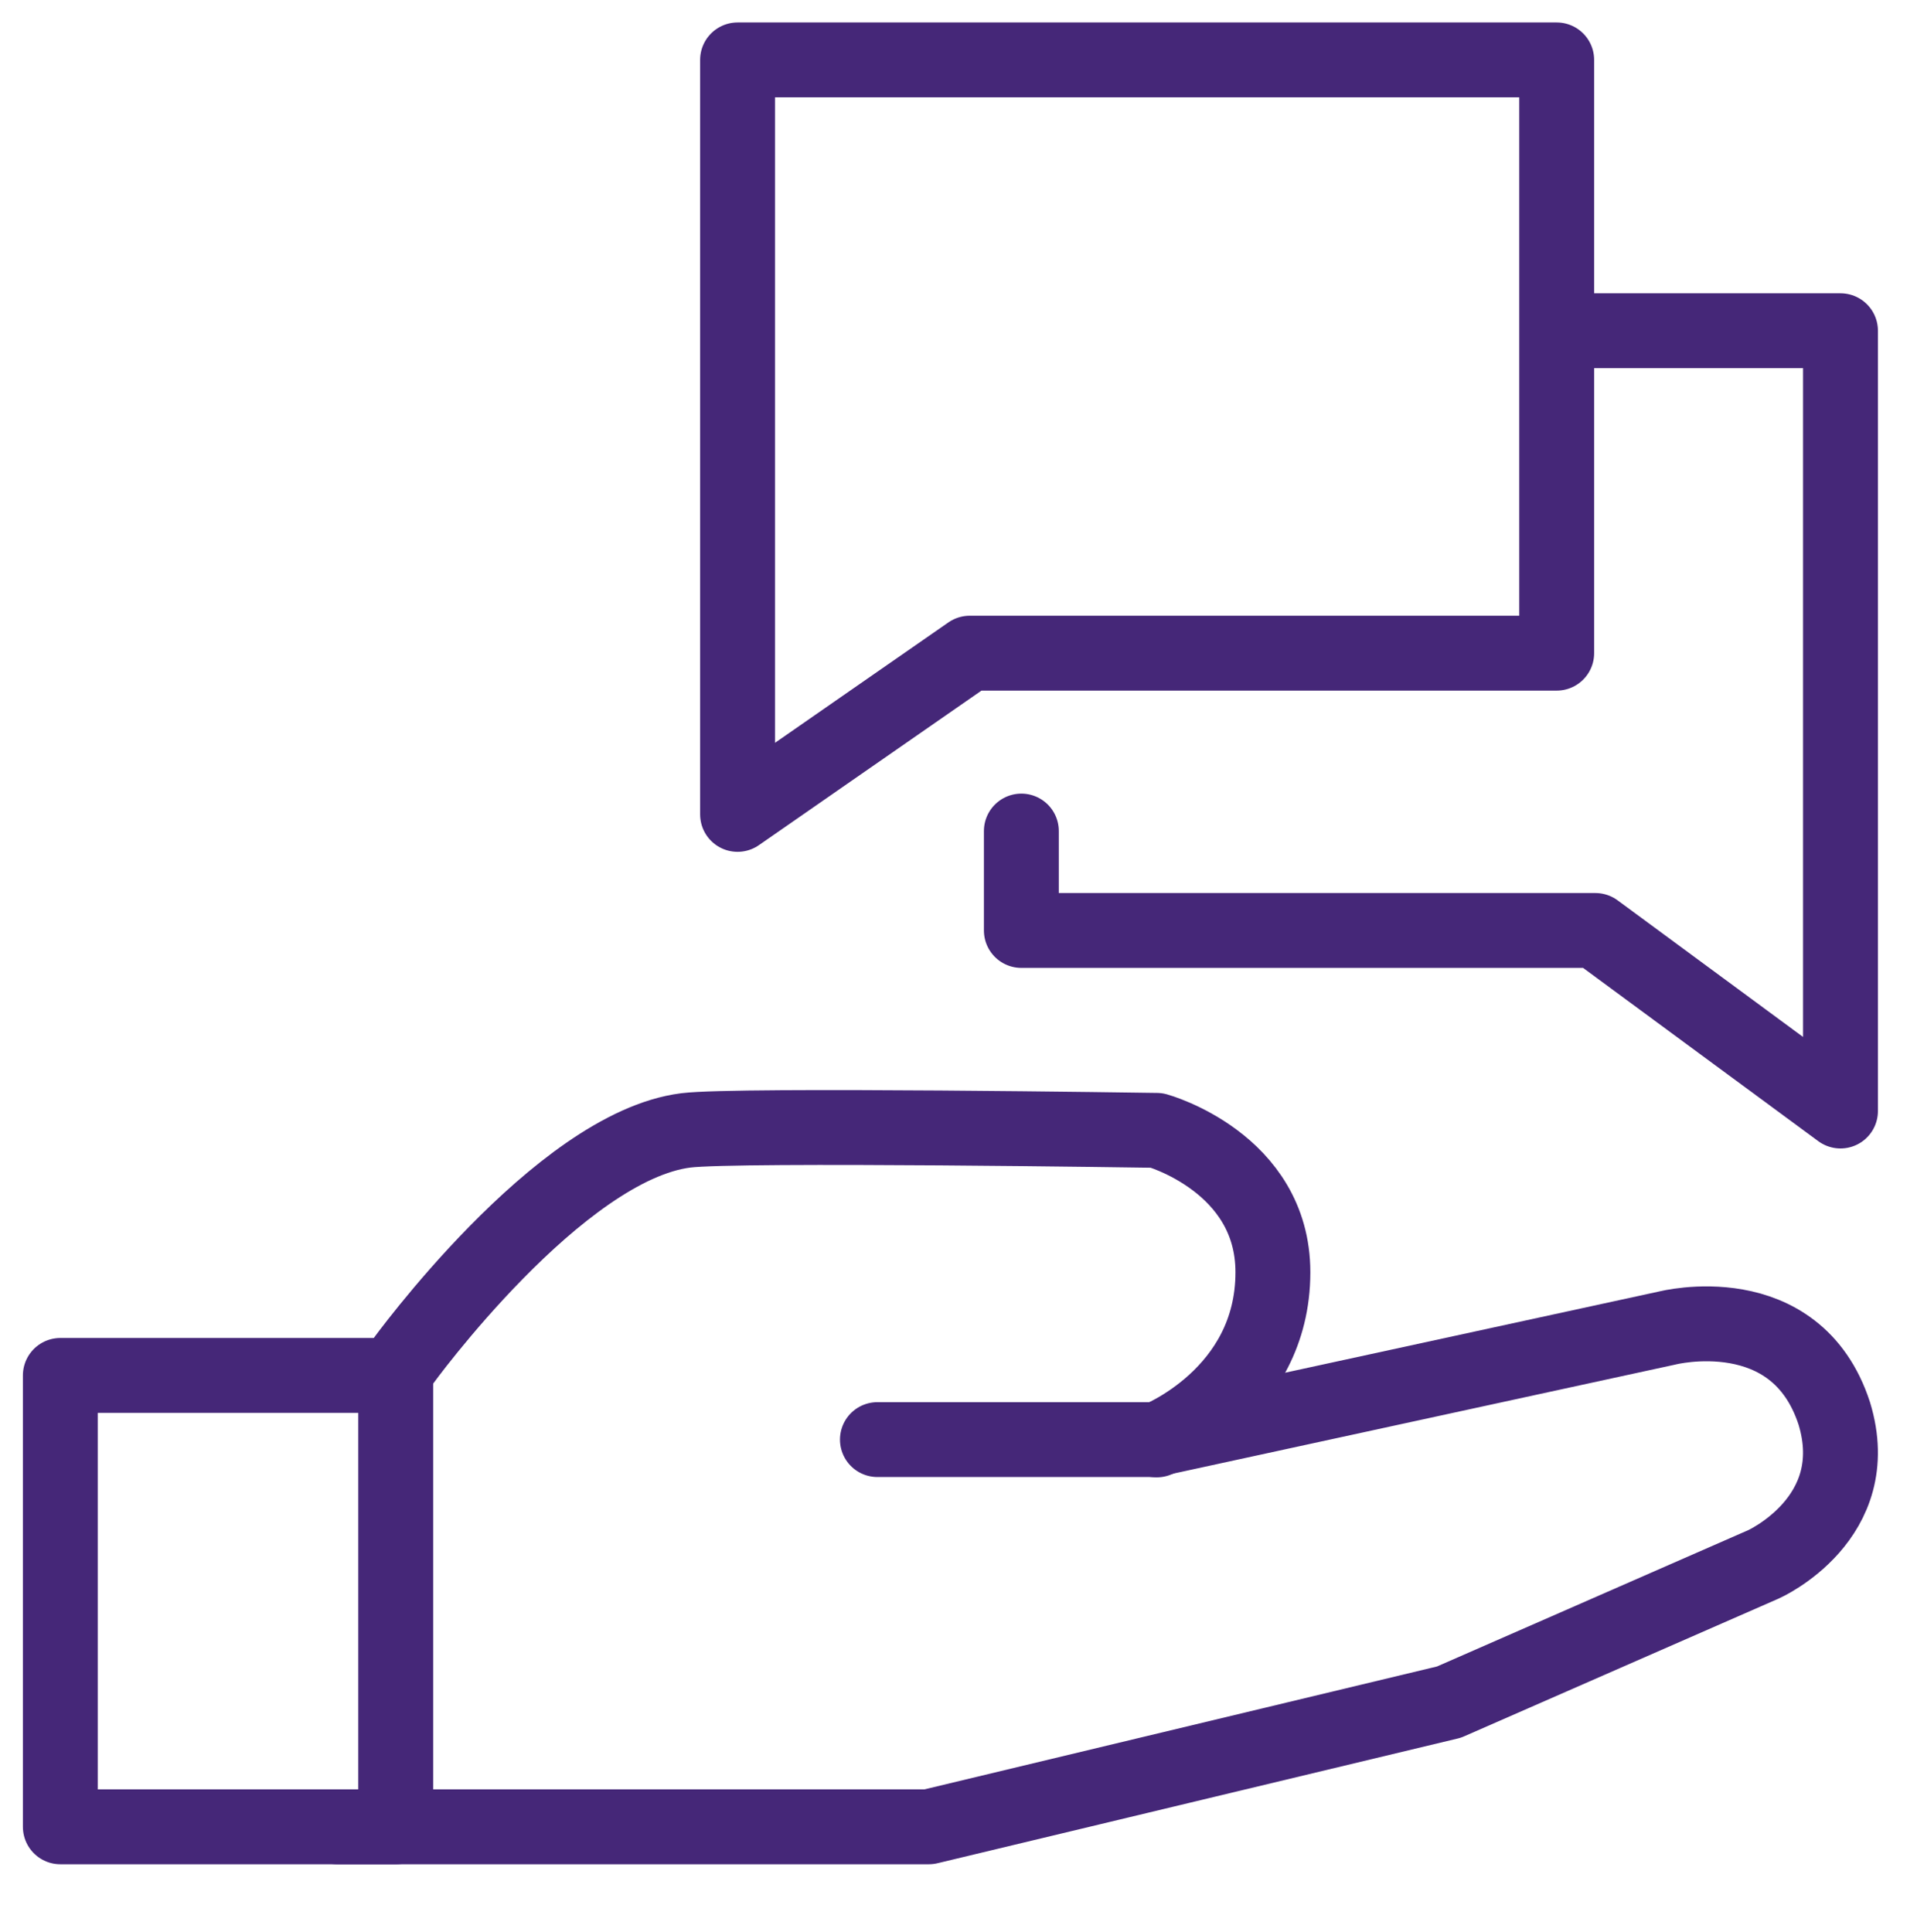<?xml version="1.0" encoding="UTF-8"?> <svg xmlns="http://www.w3.org/2000/svg" width="128" height="129" fill="none"><path stroke="#452778FF" stroke-linejoin="round" stroke-width="5" d="M4.029 91.854h22.394V122H4.029z"></path><path stroke="#452778FF" stroke-linecap="round" stroke-linejoin="round" stroke-width="5" d="M22.547 122h39.47l34.731-8.328 21.011-9.205s6.86-3.068 4.716-10.08c-2.572-7.89-11.148-5.699-11.148-5.699L77.024 96.14H58.586"></path><path stroke="#452778FF" stroke-linecap="round" stroke-linejoin="round" stroke-width="5" d="M26.854 90.993s10.453-14.441 18.949-15.504c3.445-.43 31.438 0 31.438 0s7.752 2.14 7.752 9.475c0 8.182-7.752 11.197-7.752 11.197"></path><path stroke="#452778FF" stroke-linejoin="round" stroke-width="5" d="M49.248 4v50.387L64.752 43.62h39.19V4H49.249Z"></path><path stroke="#452778FF" stroke-linecap="round" stroke-linejoin="round" stroke-width="5" d="M68.197 55.5v6.639h38.329l16.365 12.058v-52.11h-18.519"></path></svg> 